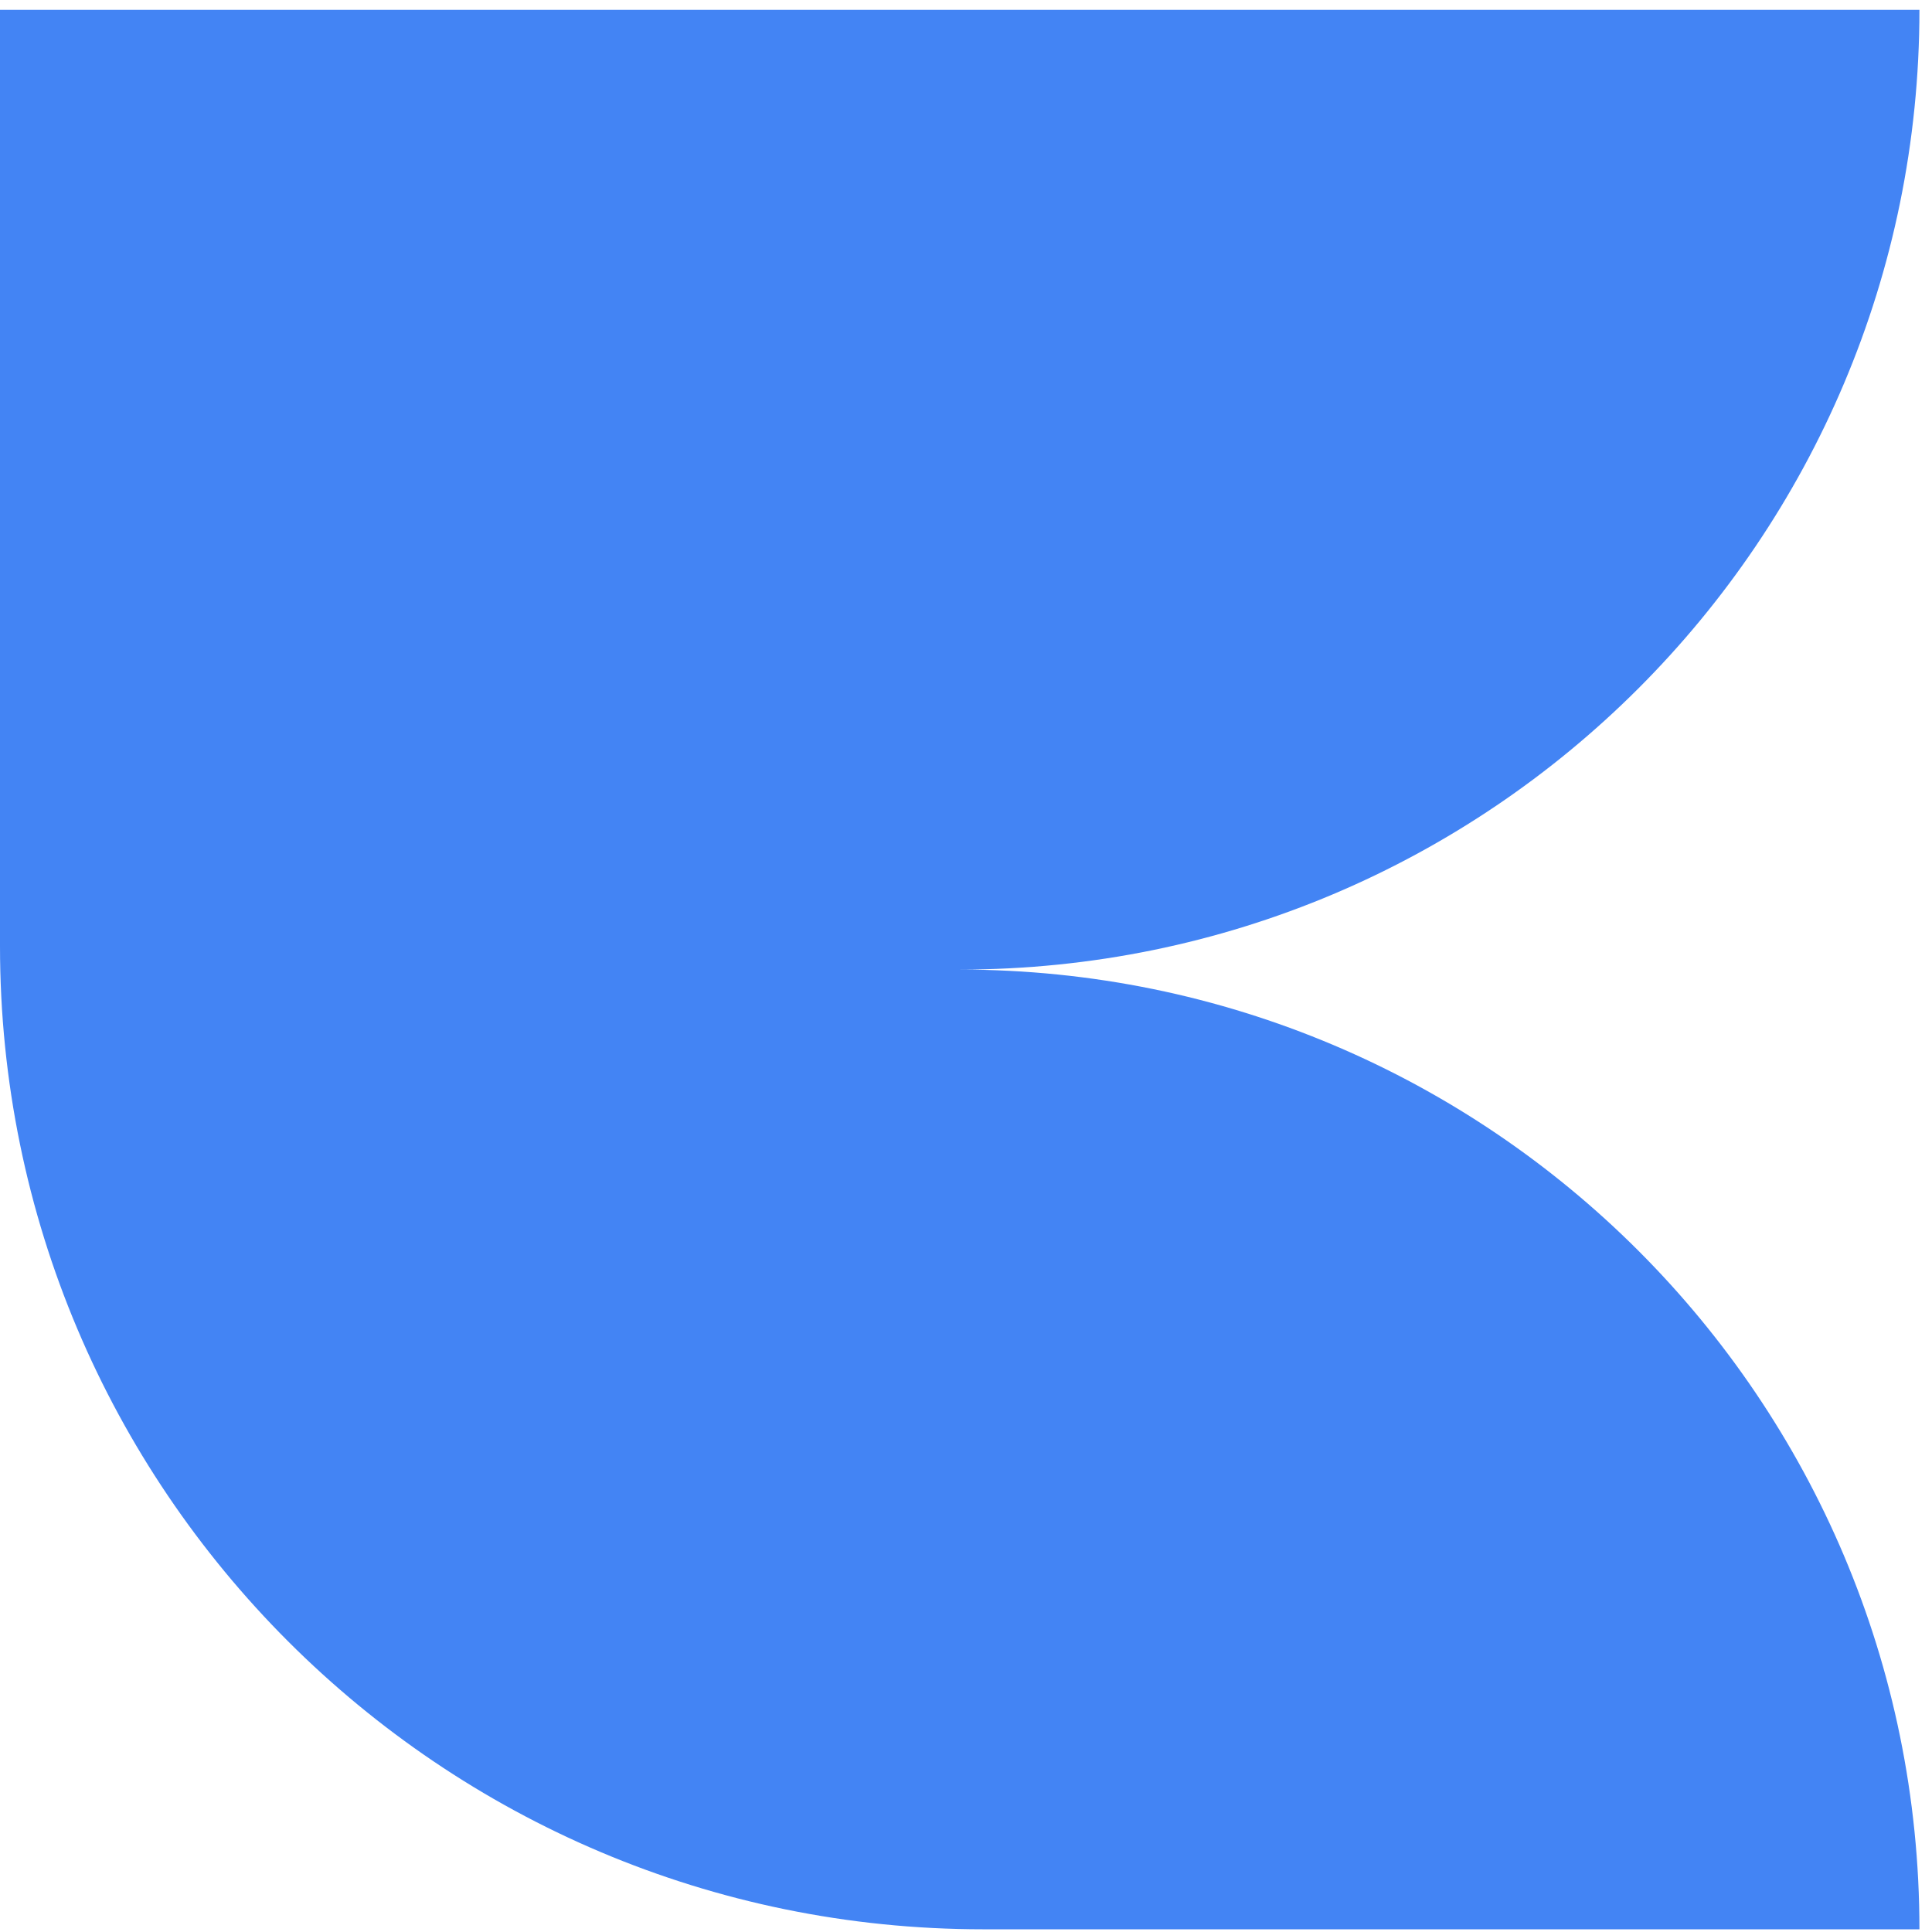 <svg width="141" height="141" viewBox="0 0 141 141" fill="none" xmlns="http://www.w3.org/2000/svg">
<path d="M140.083 0.72H0V69.038C0 108.671 32.132 140.803 71.765 140.803H140.083C140.083 102.133 108.737 70.761 70.041 70.761C108.711 70.761 140.083 39.415 140.083 0.72Z" fill="#4384F4"/>
</svg>
